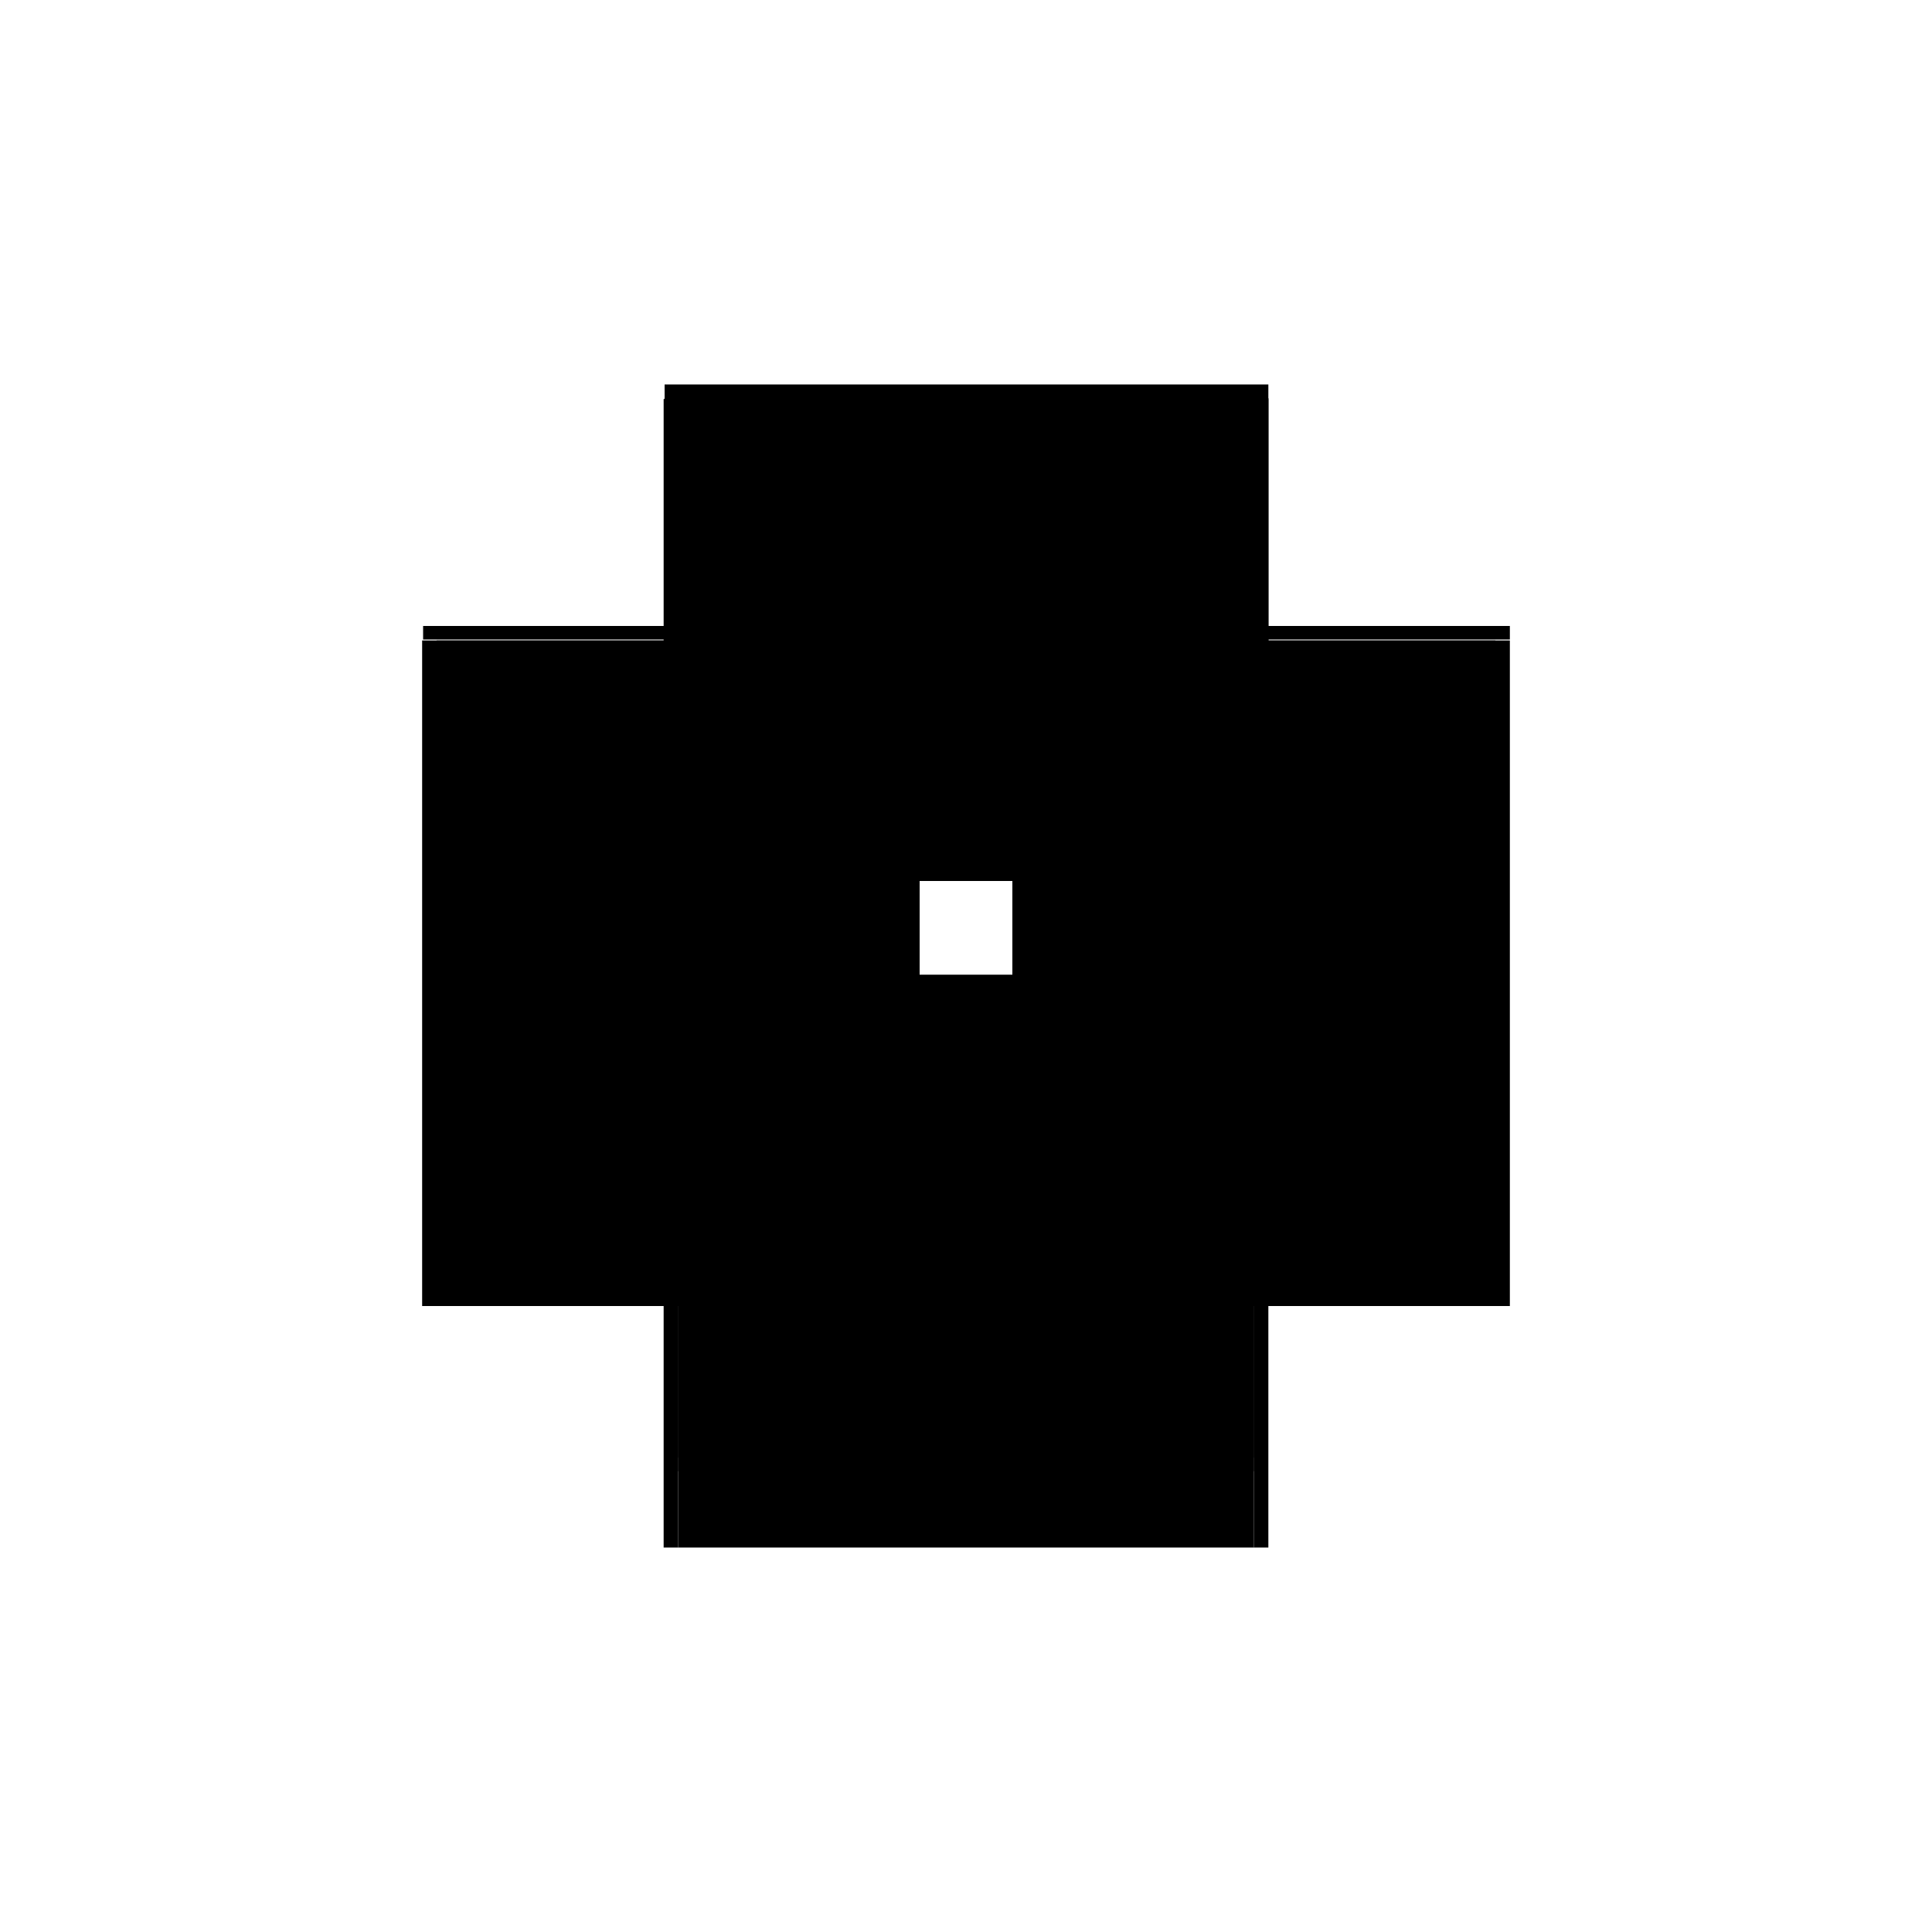 <?xml version="1.0" encoding="utf-8" ?>
<svg xmlns="http://www.w3.org/2000/svg" xmlns:ev="http://www.w3.org/2001/xml-events" xmlns:xlink="http://www.w3.org/1999/xlink" baseProfile="full" height="100%" version="1.1" viewBox="-1,-1,2,2" width="100%">
  <defs>
    <style type="text/css"><![CDATA[.vectorEffectClass {vector-effect: non-scaling-stroke;}]]></style>
  </defs>
  <line class="vectorEffectClass" fill="none" stroke="black" stroke-width="0.5" x1="-0.313" x2="-0.313" y1="0.352" y2="-0.337"/>
  <line class="vectorEffectClass" fill="none" stroke="black" stroke-width="0.5" x1="0.313" x2="0.313" y1="0.352" y2="-0.337"/>
  <line class="vectorEffectClass" fill="none" stroke="black" stroke-width="0.5" x1="-0.312" x2="0.313" y1="-0.338" y2="-0.338"/>
  <line class="vectorEffectClass" fill="none" stroke="black" stroke-width="0.5" x1="-0.312" x2="0.313" y1="-0.352" y2="-0.352"/>
  <line class="vectorEffectClass" fill="none" stroke="black" stroke-width="0.5" x1="-0.298" x2="-0.298" y1="0.259" y2="-0.337"/>
  <line class="vectorEffectClass" fill="none" stroke="black" stroke-width="0.5" x1="0.298" x2="0.298" y1="0.259" y2="-0.337"/>
  <line class="vectorEffectClass" fill="none" stroke="black" stroke-width="0.5" x1="-0.298" x2="0.298" y1="0.273" y2="0.273"/>
  <line class="vectorEffectClass" fill="none" stroke="black" stroke-width="0.5" x1="-0.298" x2="0.298" y1="0.259" y2="0.259"/>
  <line class="vectorEffectClass" fill="none" stroke="black" stroke-width="0.5" x1="-0.298" x2="0.298" y1="0.352" y2="0.352"/>
  <line class="vectorEffectClass" fill="none" stroke="black" stroke-width="0.5" x1="-0.298" x2="-0.298" y1="0.352" y2="0.273"/>
  <line class="vectorEffectClass" fill="none" stroke="black" stroke-width="0.5" x1="0.298" x2="0.298" y1="0.352" y2="0.273"/>
  <line class="vectorEffectClass" fill="none" stroke="black" stroke-width="0.5" x1="-0.313" x2="-0.298" y1="0.352" y2="0.352"/>
  <line class="vectorEffectClass" fill="none" stroke="black" stroke-width="0.5" x1="0.298" x2="0.313" y1="0.352" y2="0.352"/>
  <line class="vectorEffectClass" fill="none" stroke="black" stroke-width="0.5" x1="-0.298" x2="-0.298" y1="0.273" y2="0.259"/>
  <line class="vectorEffectClass" fill="none" stroke="black" stroke-width="0.5" x1="0.298" x2="0.298" y1="0.273" y2="0.259"/>
  <line class="vectorEffectClass" fill="none" stroke="black" stroke-width="0.5" x1="-0.312" x2="-0.312" y1="-0.338" y2="-0.352"/>
  <line class="vectorEffectClass" fill="none" stroke="black" stroke-width="0.5" x1="0.313" x2="0.313" y1="-0.338" y2="-0.352"/>
  <line class="vectorEffectClass" fill="none" stroke="black" stroke-dasharray="5.0 5.0" stroke-width="0.5" x1="-0.313" x2="-0.298" y1="-0.337" y2="-0.337"/>
  <line class="vectorEffectClass" fill="none" stroke="black" stroke-dasharray="5.0 5.0" stroke-width="0.5" x1="0.298" x2="0.313" y1="-0.337" y2="-0.337"/>
</svg>
